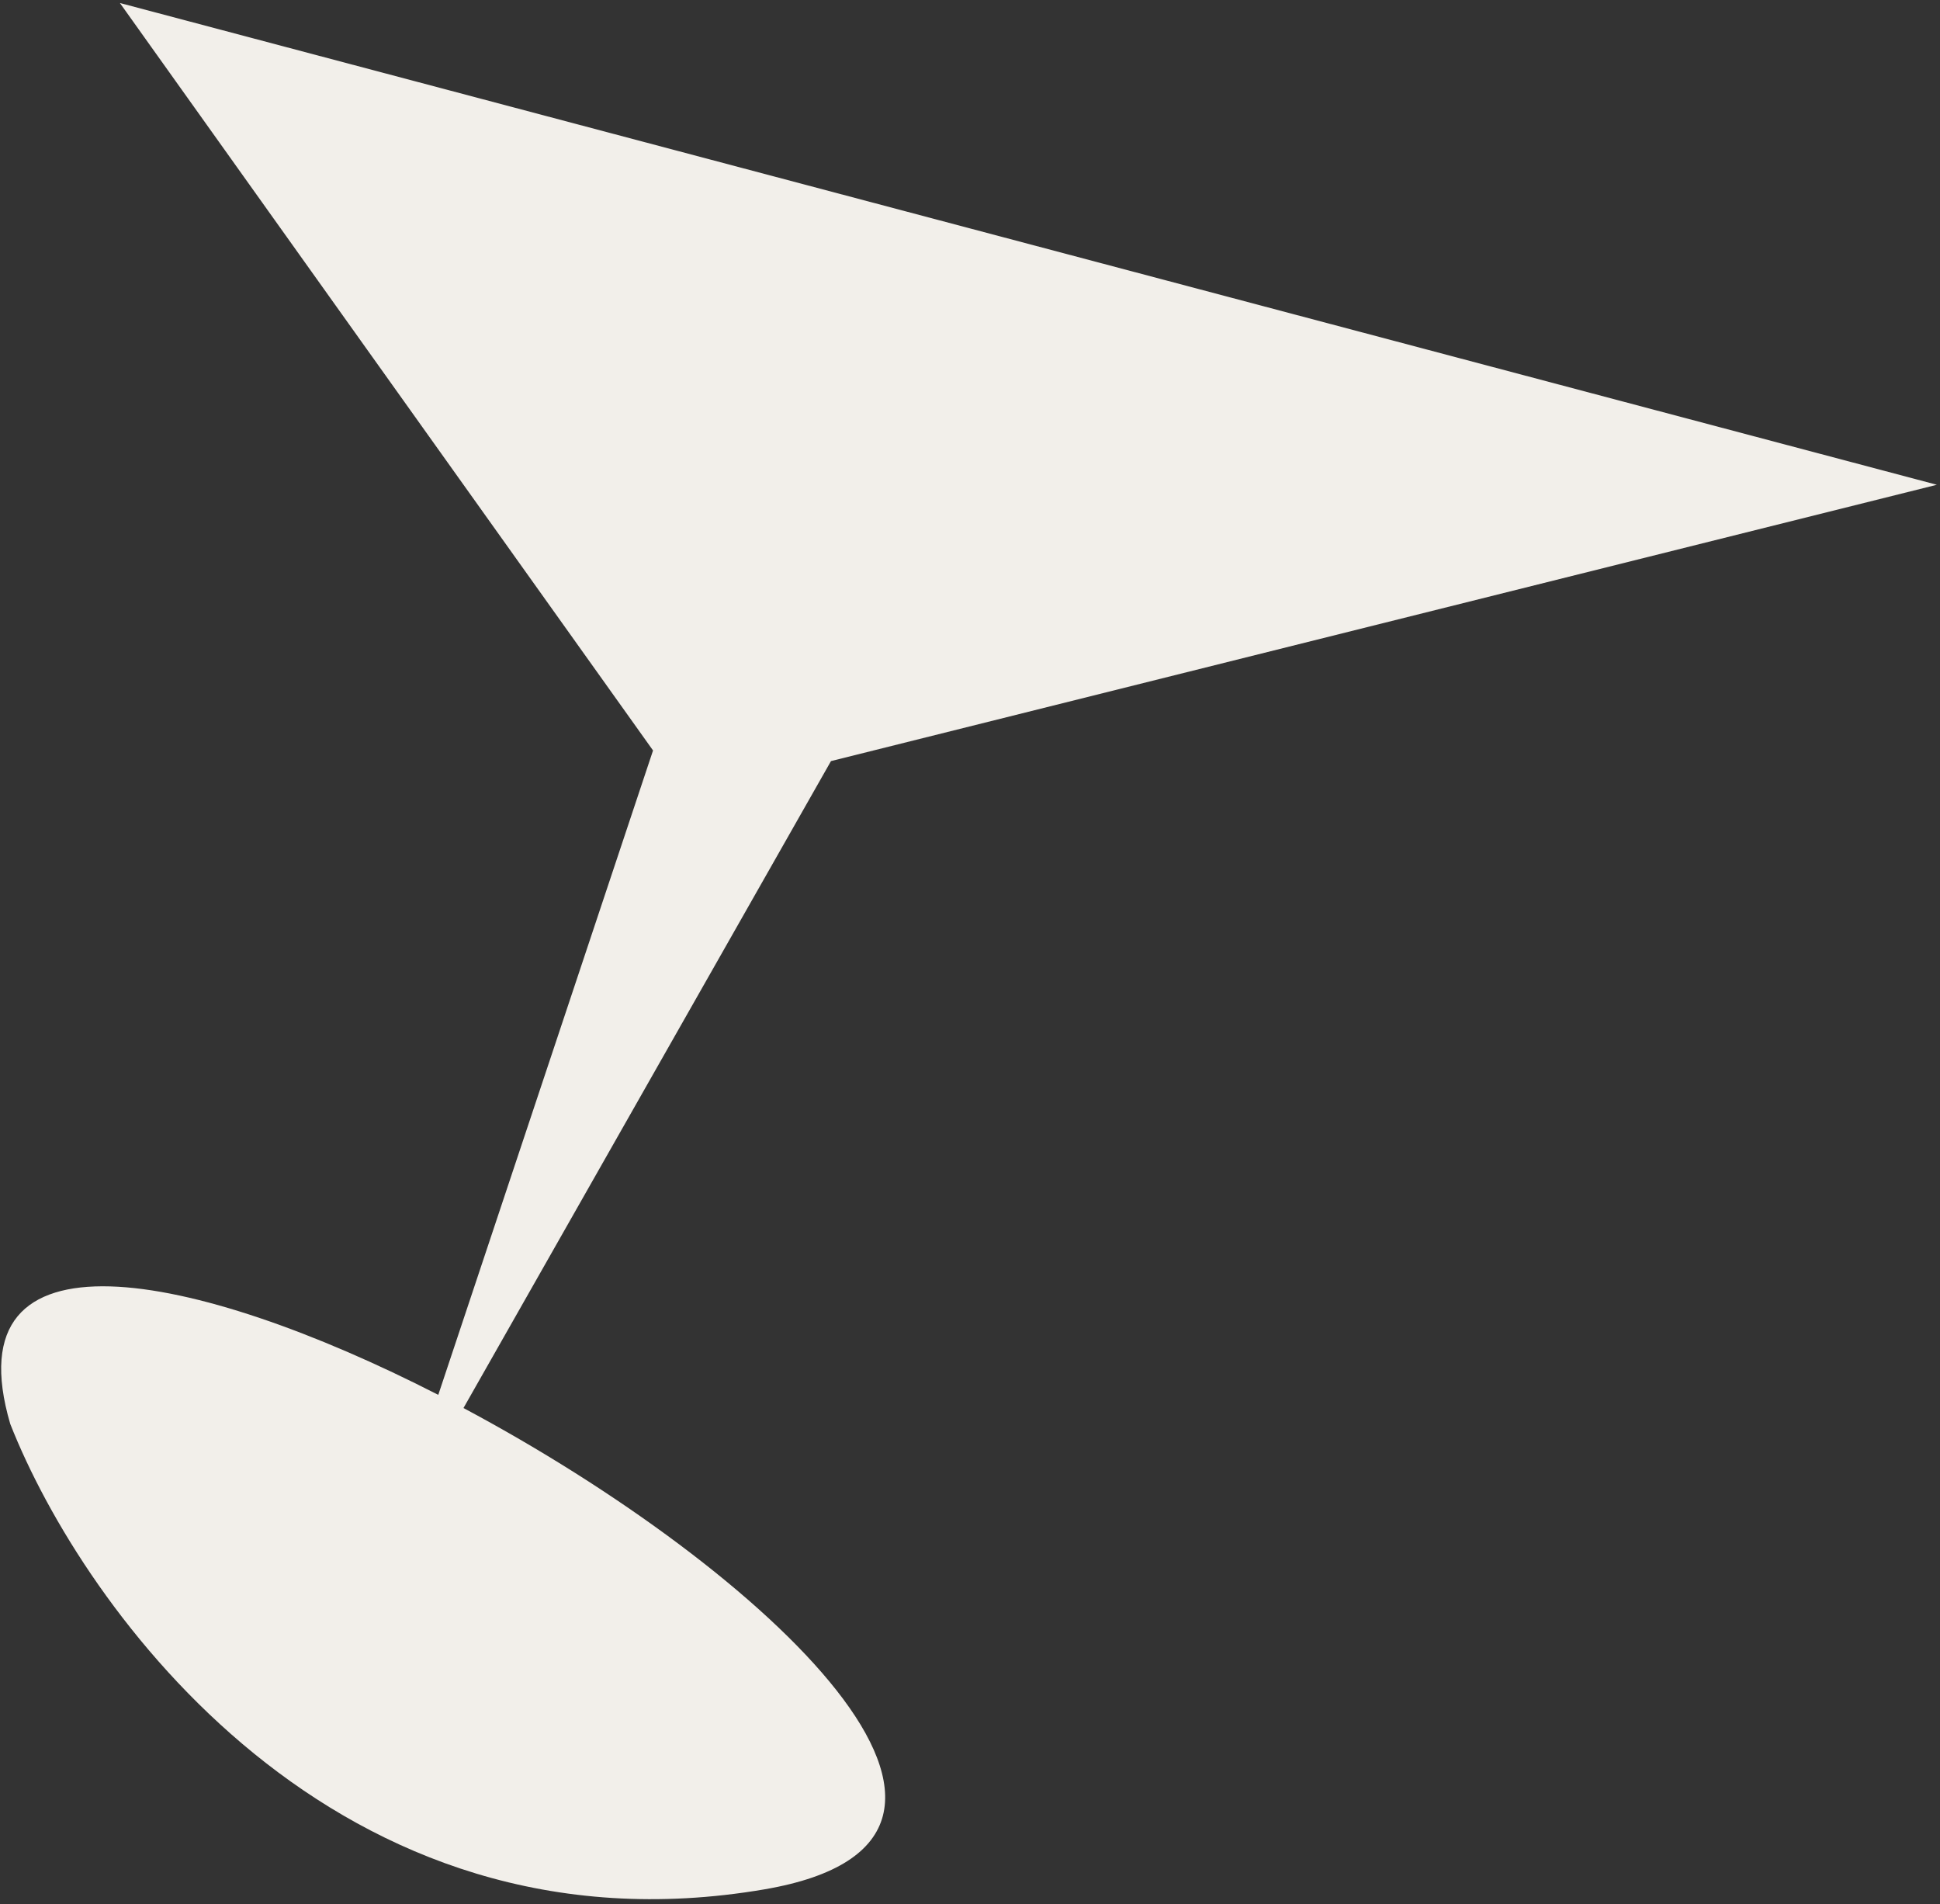 <svg width="266" height="261" viewBox="0 0 266 261" fill="none" xmlns="http://www.w3.org/2000/svg">
<rect x="0" y="0" width="266" height="261" fill="#333333" stroke="none"/>
<path d="M104.807 258.992C46.11 269.015 11.414 220.633 1.404 195.189C-6.747 167.412 26.536 174.027 60.093 191.206L89.54 102.874L16.441 0.413L265.57 66.452L113.938 104.33L63.549 193.012C105.031 215.13 144.769 252.167 104.807 258.992Z" fill="#F2EFEA"/>
</svg>
